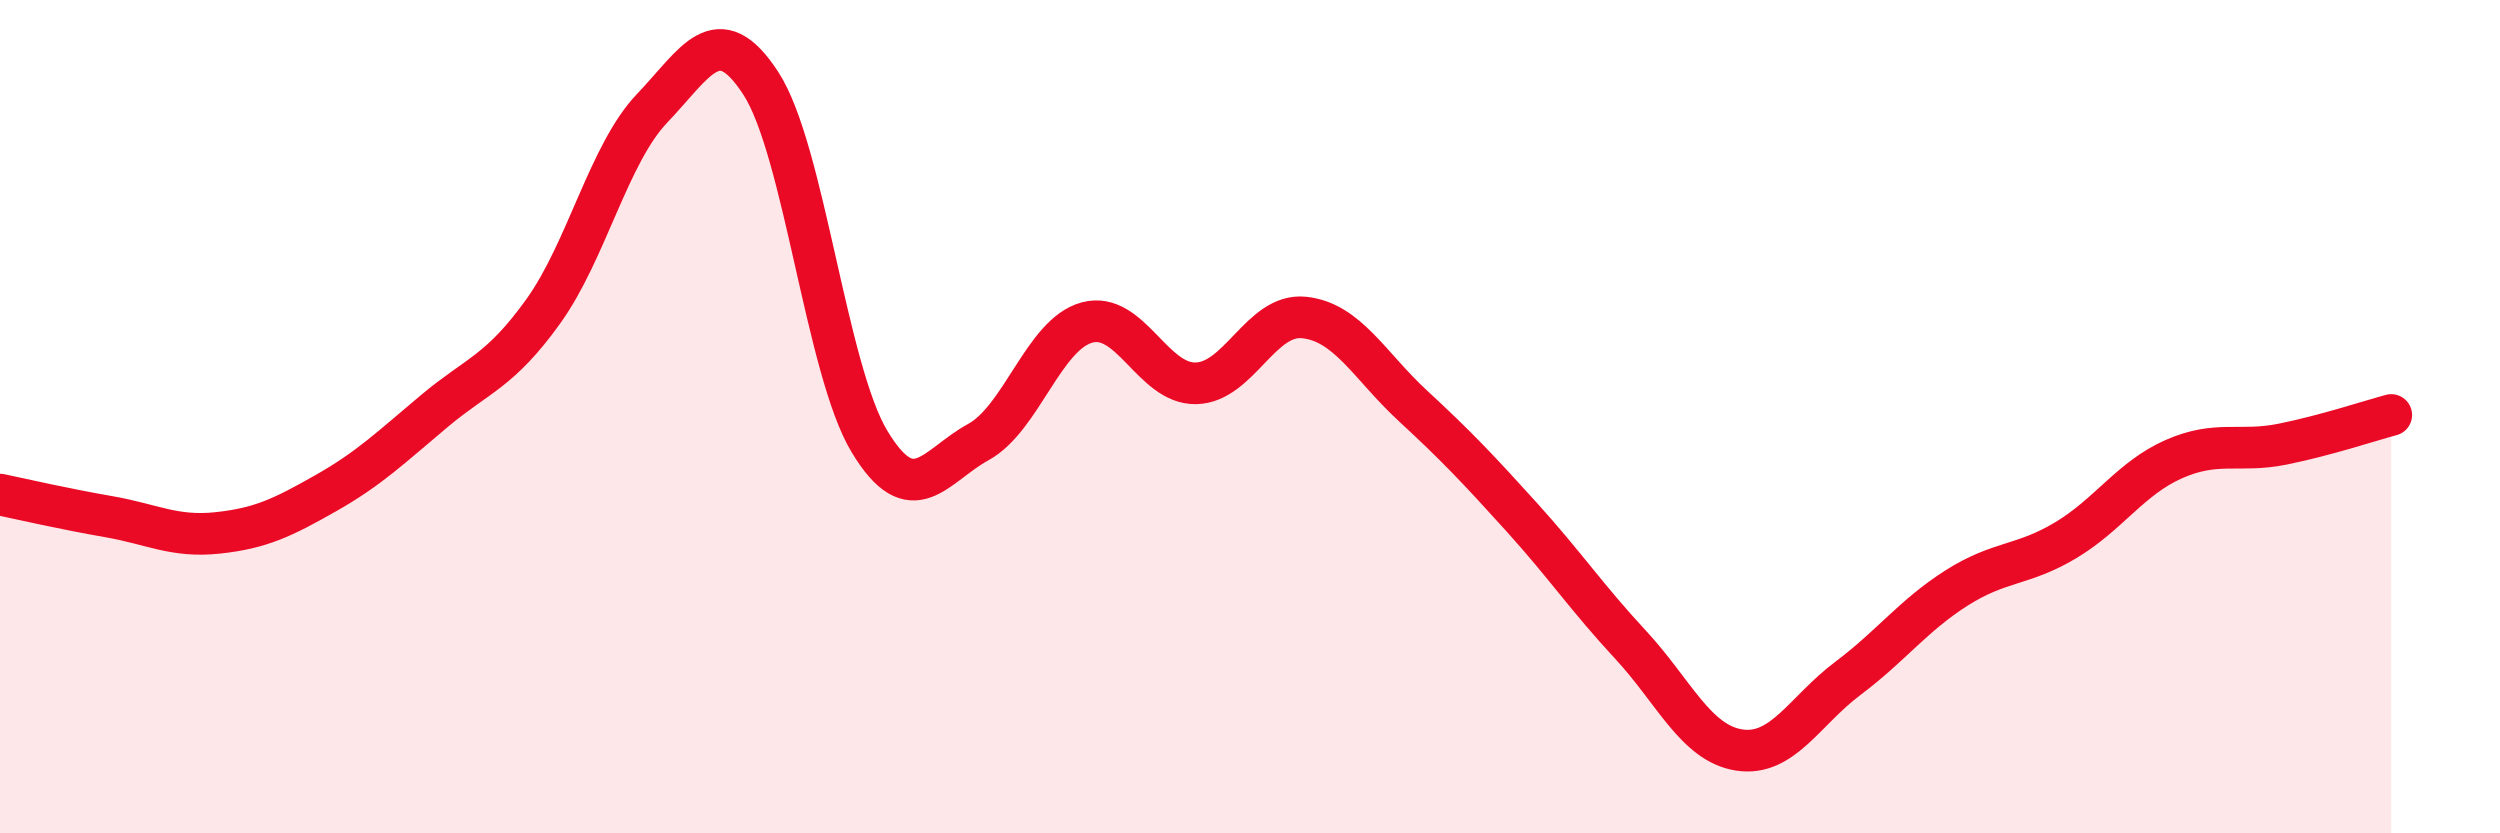 
    <svg width="60" height="20" viewBox="0 0 60 20" xmlns="http://www.w3.org/2000/svg">
      <path
        d="M 0,11.87 C 0.52,11.98 1.57,12.22 2.61,12.4 C 3.65,12.58 4.18,12.9 5.22,12.79 C 6.26,12.68 6.79,12.42 7.83,11.83 C 8.87,11.24 9.39,10.73 10.43,9.86 C 11.47,8.99 12,8.92 13.04,7.47 C 14.08,6.02 14.61,3.69 15.65,2.6 C 16.69,1.51 17.22,0.4 18.26,2 C 19.3,3.6 19.83,8.88 20.87,10.6 C 21.91,12.32 22.44,11.18 23.48,10.61 C 24.52,10.04 25.05,8.02 26.09,7.74 C 27.13,7.46 27.66,9.22 28.7,9.2 C 29.74,9.18 30.26,7.51 31.3,7.62 C 32.34,7.73 32.87,8.78 33.91,9.74 C 34.95,10.7 35.48,11.26 36.52,12.41 C 37.56,13.56 38.09,14.35 39.13,15.47 C 40.17,16.59 40.7,17.84 41.74,18 C 42.78,18.16 43.31,17.06 44.35,16.28 C 45.39,15.5 45.92,14.77 46.96,14.11 C 48,13.45 48.53,13.59 49.57,12.97 C 50.61,12.35 51.13,11.48 52.17,11.02 C 53.21,10.56 53.74,10.87 54.78,10.66 C 55.82,10.45 56.87,10.1 57.39,9.96L57.39 20L0 20Z"
        fill="#EB0A25"
        opacity="0.1"
        stroke-linecap="round"
        stroke-linejoin="round"
      />
      <path
        d="M 0,11.87 C 0.52,11.98 1.57,12.22 2.61,12.4 C 3.65,12.58 4.18,12.9 5.22,12.79 C 6.26,12.68 6.79,12.42 7.83,11.83 C 8.87,11.24 9.39,10.73 10.43,9.86 C 11.47,8.99 12,8.92 13.04,7.47 C 14.08,6.02 14.61,3.69 15.65,2.6 C 16.69,1.51 17.22,0.4 18.26,2 C 19.3,3.6 19.83,8.88 20.87,10.6 C 21.91,12.32 22.44,11.18 23.48,10.61 C 24.52,10.04 25.05,8.02 26.09,7.74 C 27.13,7.46 27.66,9.22 28.7,9.2 C 29.74,9.18 30.26,7.51 31.3,7.62 C 32.34,7.73 32.87,8.78 33.91,9.74 C 34.95,10.7 35.48,11.26 36.52,12.41 C 37.56,13.56 38.09,14.35 39.13,15.47 C 40.17,16.59 40.7,17.84 41.74,18 C 42.78,18.16 43.31,17.06 44.35,16.28 C 45.39,15.5 45.92,14.77 46.96,14.11 C 48,13.45 48.53,13.59 49.57,12.97 C 50.61,12.35 51.13,11.48 52.17,11.02 C 53.21,10.56 53.74,10.87 54.78,10.66 C 55.82,10.45 56.87,10.1 57.39,9.96"
        stroke="#EB0A25"
        stroke-width="1"
        fill="none"
        stroke-linecap="round"
        stroke-linejoin="round"
      />
    </svg>
  